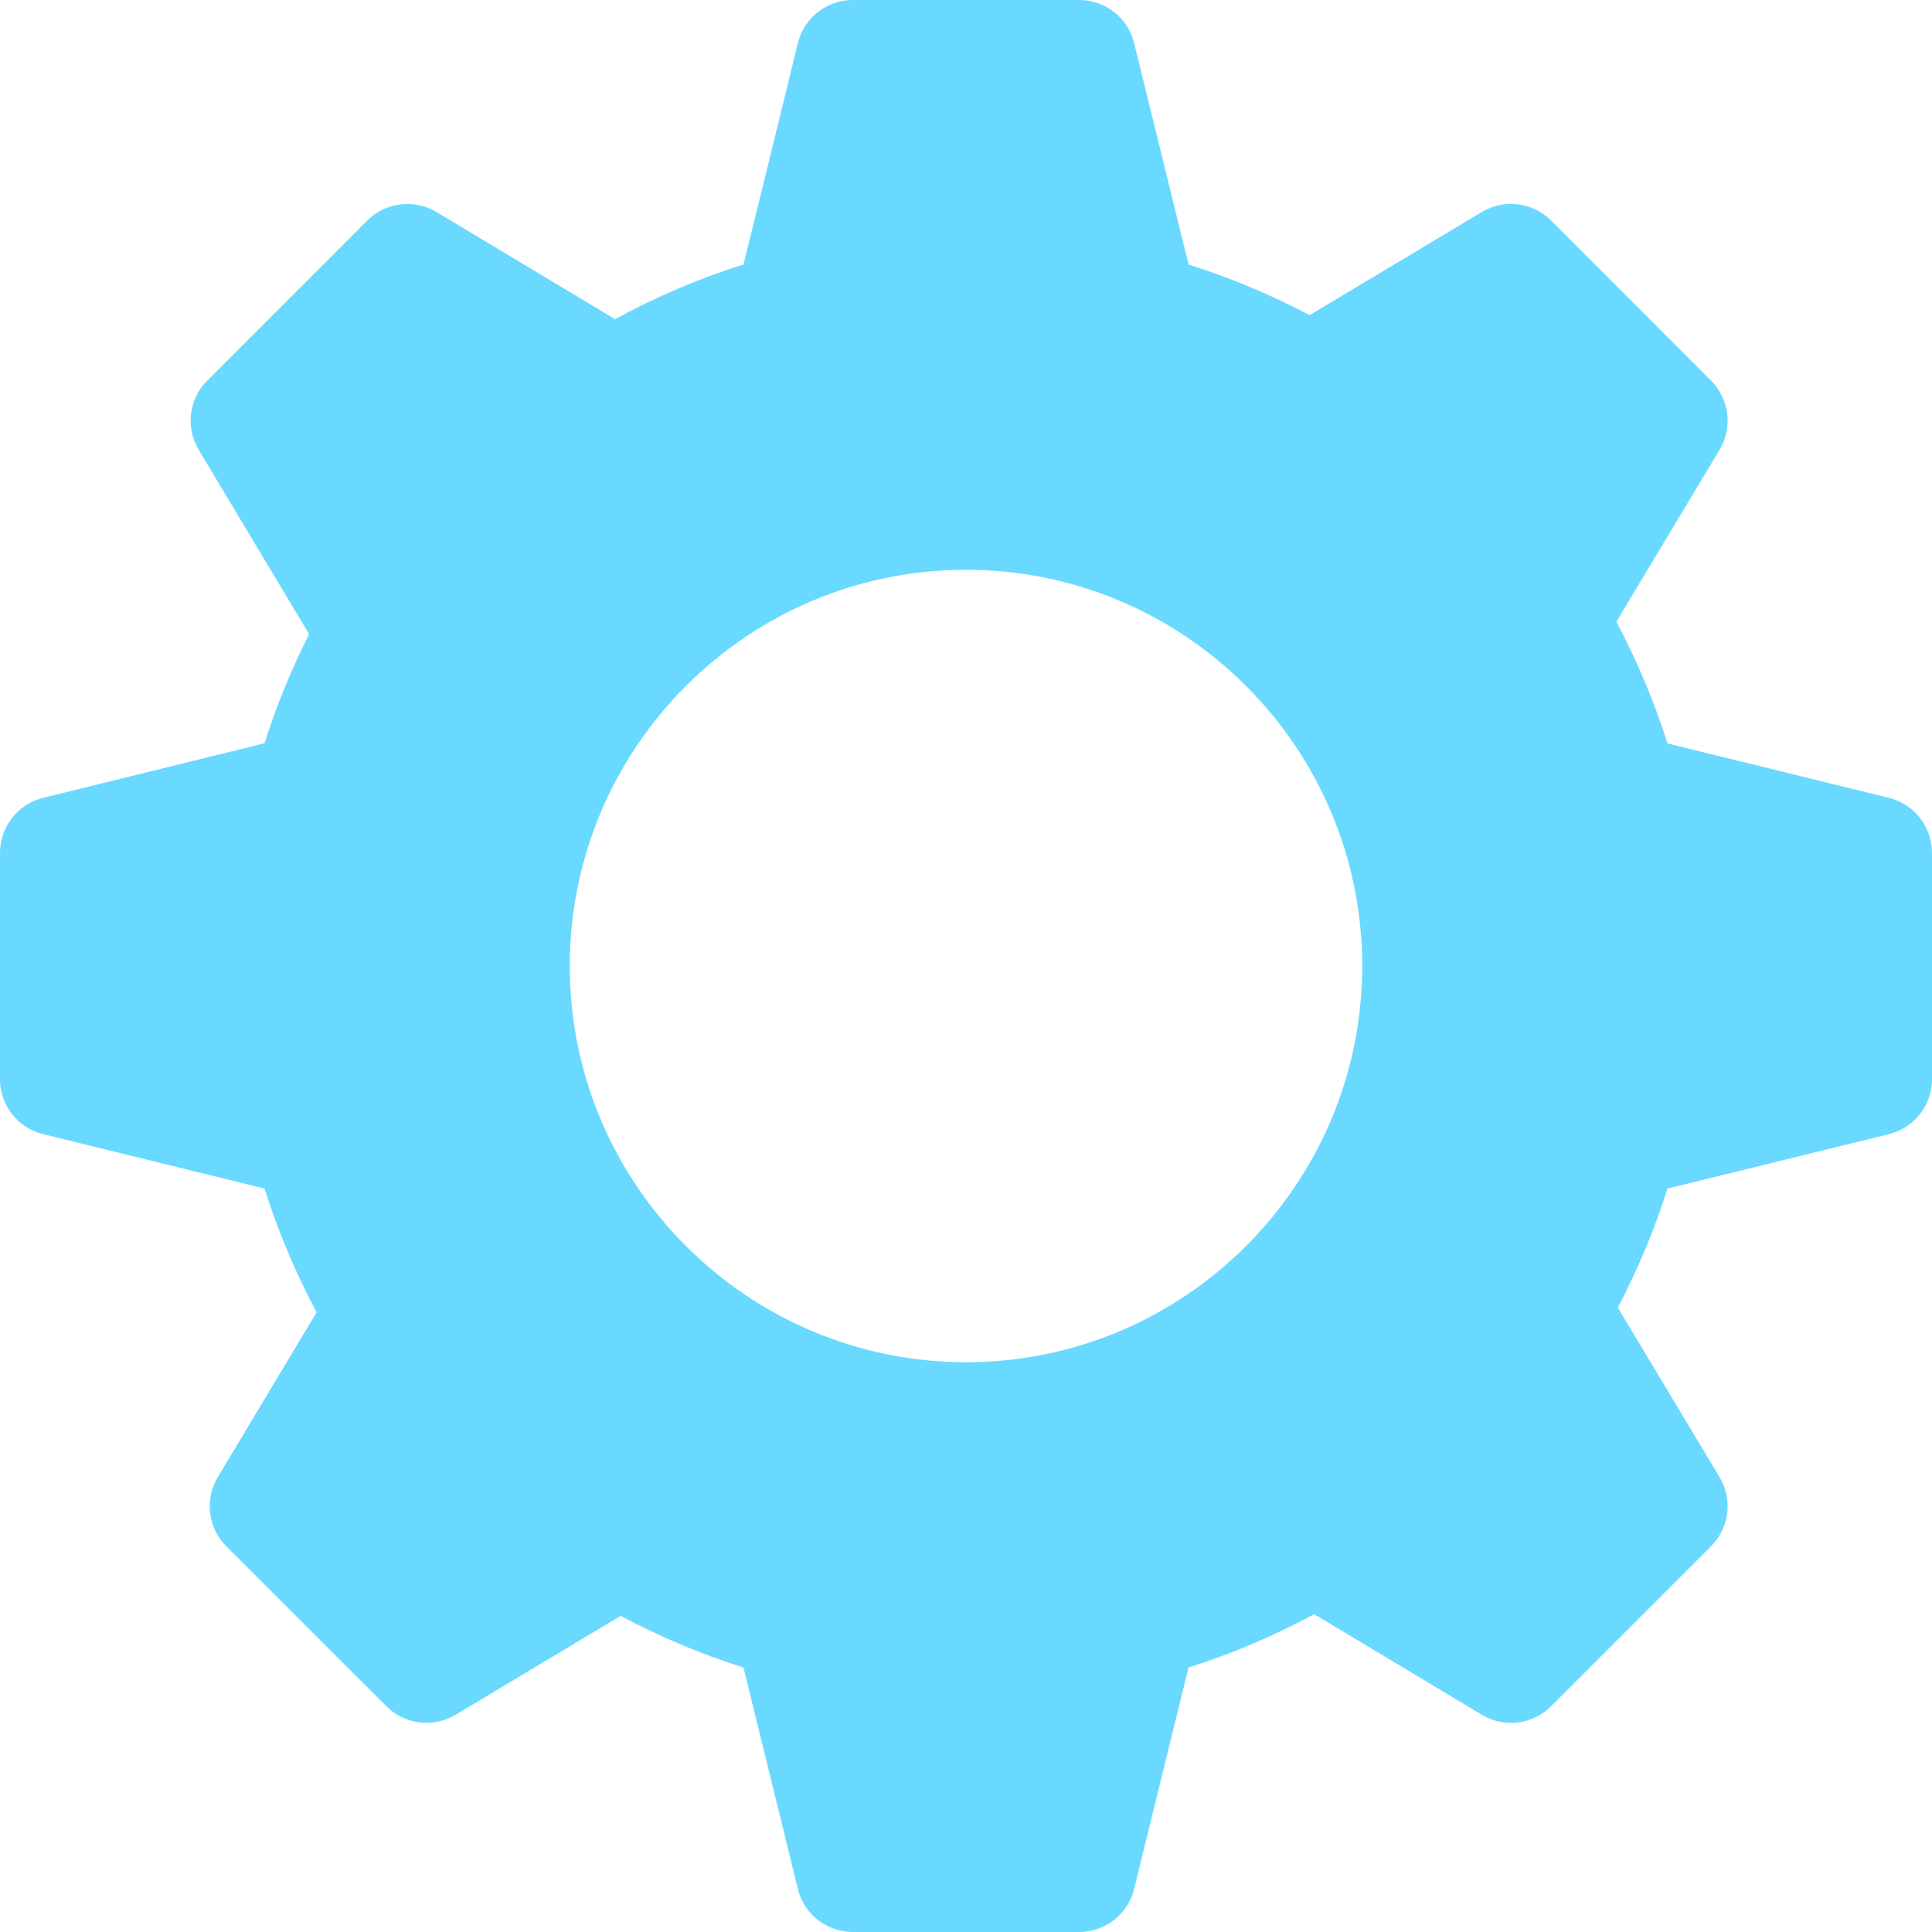 <svg width="24" height="24" viewBox="0 0 24 24" fill="none" xmlns="http://www.w3.org/2000/svg">
<g clip-path="url(#clip0_967_932)">
<path d="M23.467 9.912L20.714 9.235C20.549 8.713 20.336 8.207 20.079 7.723C20.492 7.035 21.361 5.587 21.361 5.587C21.527 5.31 21.483 4.956 21.255 4.728L19.267 2.739C19.039 2.511 18.685 2.467 18.408 2.633L16.268 3.915C15.787 3.661 15.284 3.45 14.765 3.286L14.088 0.533C14.01 0.22 13.729 0 13.406 0H10.594C10.271 0 9.989 0.22 9.912 0.533C9.912 0.533 9.443 2.454 9.236 3.285C8.683 3.46 8.149 3.687 7.64 3.965L5.421 2.633C5.144 2.469 4.791 2.511 4.562 2.739L2.574 4.728C2.346 4.956 2.302 5.31 2.468 5.587L3.84 7.878C3.619 8.314 3.433 8.768 3.286 9.233L0.533 9.912C0.22 9.99 0 10.271 0 10.594V13.406C0 13.729 0.22 14.011 0.533 14.088L3.286 14.765C3.453 15.294 3.67 15.809 3.933 16.302L2.706 18.349C2.539 18.625 2.583 18.98 2.811 19.208L4.8 21.196C5.027 21.424 5.381 21.467 5.659 21.302C5.659 21.302 7.036 20.477 7.71 20.073C8.198 20.333 8.709 20.548 9.236 20.715L9.912 23.467C9.989 23.78 10.271 24 10.594 24H13.406C13.729 24 14.01 23.78 14.088 23.467L14.764 20.715C15.306 20.543 15.828 20.321 16.325 20.052C17.017 20.468 18.408 21.302 18.408 21.302C18.684 21.467 19.039 21.425 19.267 21.196L21.255 19.208C21.483 18.98 21.527 18.625 21.361 18.349L20.097 16.243C20.346 15.77 20.553 15.275 20.714 14.765L23.467 14.088C23.78 14.01 24 13.729 24 13.406V10.594C24 10.271 23.78 9.99 23.467 9.912ZM12 16.922C9.286 16.922 7.078 14.714 7.078 12C7.078 9.286 9.286 7.078 12 7.078C14.714 7.078 16.922 9.286 16.922 12C16.922 14.714 14.714 16.922 12 16.922Z" fill="#6AD9FF"/>
</g>
<defs>
<clipPath id="clip0_967_932">
<rect width="24" height="24" fill="white"/>
</clipPath>
</defs>
</svg>
